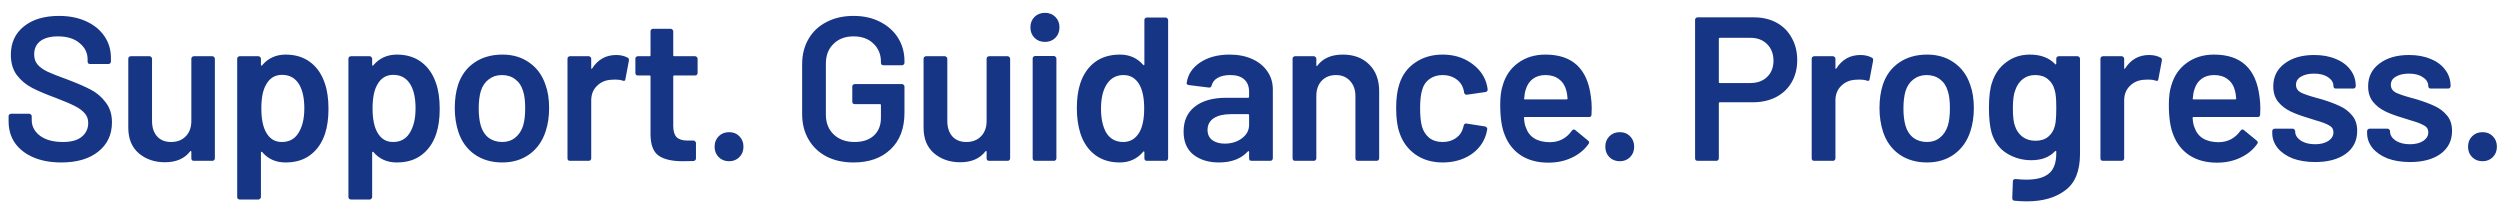 <svg width="171" height="14" viewBox="0 0 171 14" fill="none" xmlns="http://www.w3.org/2000/svg">
<path d="M4.186 11.112C3.458 11.112 2.823 10.995 2.282 10.762C1.741 10.529 1.321 10.202 1.022 9.782C0.733 9.362 0.588 8.867 0.588 8.298V7.948C0.588 7.901 0.602 7.864 0.63 7.836C0.667 7.799 0.709 7.78 0.756 7.78H2.002C2.049 7.78 2.086 7.799 2.114 7.836C2.151 7.864 2.17 7.901 2.17 7.948V8.214C2.17 8.643 2.361 9.003 2.744 9.292C3.127 9.572 3.649 9.712 4.312 9.712C4.881 9.712 5.311 9.591 5.6 9.348C5.889 9.105 6.034 8.793 6.034 8.41C6.034 8.149 5.955 7.929 5.796 7.752C5.637 7.565 5.409 7.397 5.11 7.248C4.821 7.099 4.382 6.912 3.794 6.688C3.131 6.445 2.595 6.217 2.184 6.002C1.773 5.787 1.428 5.498 1.148 5.134C0.877 4.761 0.742 4.299 0.742 3.748C0.742 2.927 1.041 2.278 1.638 1.802C2.235 1.326 3.033 1.088 4.032 1.088C4.732 1.088 5.348 1.209 5.88 1.452C6.421 1.695 6.841 2.035 7.14 2.474C7.439 2.903 7.588 3.403 7.588 3.972V4.21C7.588 4.257 7.569 4.299 7.532 4.336C7.504 4.364 7.467 4.378 7.42 4.378H6.16C6.113 4.378 6.071 4.364 6.034 4.336C6.006 4.299 5.992 4.257 5.992 4.21V4.056C5.992 3.617 5.81 3.249 5.446 2.95C5.091 2.642 4.597 2.488 3.962 2.488C3.449 2.488 3.047 2.595 2.758 2.81C2.478 3.025 2.338 3.328 2.338 3.72C2.338 4 2.413 4.229 2.562 4.406C2.711 4.583 2.935 4.747 3.234 4.896C3.533 5.036 3.995 5.218 4.62 5.442C5.283 5.694 5.81 5.923 6.202 6.128C6.603 6.333 6.944 6.623 7.224 6.996C7.513 7.36 7.658 7.817 7.658 8.368C7.658 9.208 7.345 9.875 6.72 10.37C6.104 10.865 5.259 11.112 4.186 11.112ZM13.088 4.014C13.088 3.967 13.101 3.93 13.13 3.902C13.167 3.865 13.209 3.846 13.255 3.846H14.53C14.576 3.846 14.614 3.865 14.642 3.902C14.679 3.93 14.697 3.967 14.697 4.014V10.832C14.697 10.879 14.679 10.921 14.642 10.958C14.614 10.986 14.576 11 14.53 11H13.255C13.209 11 13.167 10.986 13.13 10.958C13.101 10.921 13.088 10.879 13.088 10.832V10.384C13.088 10.356 13.078 10.337 13.059 10.328C13.041 10.319 13.022 10.328 13.004 10.356C12.621 10.851 12.047 11.098 11.281 11.098C10.572 11.098 9.975 10.893 9.489 10.482C9.013 10.071 8.775 9.488 8.775 8.732V4.014C8.775 3.967 8.789 3.93 8.817 3.902C8.855 3.865 8.897 3.846 8.943 3.846H10.232C10.278 3.846 10.316 3.865 10.344 3.902C10.381 3.93 10.399 3.967 10.399 4.014V8.27C10.399 8.709 10.511 9.059 10.736 9.32C10.969 9.581 11.291 9.712 11.701 9.712C12.121 9.712 12.457 9.581 12.71 9.32C12.961 9.059 13.088 8.709 13.088 8.27V4.014ZM22.216 5.694C22.384 6.17 22.468 6.753 22.468 7.444C22.468 8.107 22.388 8.676 22.23 9.152C22.024 9.768 21.693 10.249 21.236 10.594C20.788 10.939 20.218 11.112 19.528 11.112C18.865 11.112 18.333 10.874 17.932 10.398C17.913 10.379 17.894 10.375 17.876 10.384C17.857 10.393 17.848 10.412 17.848 10.44V13.478C17.848 13.525 17.829 13.562 17.792 13.59C17.764 13.627 17.726 13.646 17.68 13.646H16.392C16.345 13.646 16.303 13.627 16.266 13.59C16.238 13.562 16.224 13.525 16.224 13.478V4.014C16.224 3.967 16.238 3.93 16.266 3.902C16.303 3.865 16.345 3.846 16.392 3.846H17.68C17.726 3.846 17.764 3.865 17.792 3.902C17.829 3.93 17.848 3.967 17.848 4.014V4.434C17.848 4.462 17.857 4.481 17.876 4.49C17.894 4.499 17.913 4.49 17.932 4.462C18.342 3.977 18.879 3.734 19.542 3.734C20.204 3.734 20.764 3.907 21.222 4.252C21.679 4.597 22.01 5.078 22.216 5.694ZM20.396 9.124C20.676 8.695 20.816 8.125 20.816 7.416C20.816 6.735 20.704 6.198 20.48 5.806C20.218 5.349 19.822 5.12 19.29 5.12C18.804 5.12 18.44 5.344 18.198 5.792C17.983 6.156 17.876 6.697 17.876 7.416C17.876 8.153 17.992 8.713 18.226 9.096C18.468 9.507 18.818 9.712 19.276 9.712C19.77 9.712 20.144 9.516 20.396 9.124ZM29.824 5.694C29.992 6.17 30.076 6.753 30.076 7.444C30.076 8.107 29.997 8.676 29.838 9.152C29.633 9.768 29.302 10.249 28.844 10.594C28.396 10.939 27.827 11.112 27.136 11.112C26.474 11.112 25.942 10.874 25.54 10.398C25.522 10.379 25.503 10.375 25.484 10.384C25.466 10.393 25.456 10.412 25.456 10.44V13.478C25.456 13.525 25.438 13.562 25.4 13.59C25.372 13.627 25.335 13.646 25.288 13.646H24C23.954 13.646 23.912 13.627 23.874 13.59C23.846 13.562 23.832 13.525 23.832 13.478V4.014C23.832 3.967 23.846 3.93 23.874 3.902C23.912 3.865 23.954 3.846 24 3.846H25.288C25.335 3.846 25.372 3.865 25.4 3.902C25.438 3.93 25.456 3.967 25.456 4.014V4.434C25.456 4.462 25.466 4.481 25.484 4.49C25.503 4.499 25.522 4.49 25.54 4.462C25.951 3.977 26.488 3.734 27.15 3.734C27.813 3.734 28.373 3.907 28.83 4.252C29.288 4.597 29.619 5.078 29.824 5.694ZM28.004 9.124C28.284 8.695 28.424 8.125 28.424 7.416C28.424 6.735 28.312 6.198 28.088 5.806C27.827 5.349 27.43 5.12 26.898 5.12C26.413 5.12 26.049 5.344 25.806 5.792C25.592 6.156 25.484 6.697 25.484 7.416C25.484 8.153 25.601 8.713 25.834 9.096C26.077 9.507 26.427 9.712 26.884 9.712C27.379 9.712 27.752 9.516 28.004 9.124ZM34.354 11.112C33.617 11.112 32.982 10.925 32.45 10.552C31.928 10.179 31.559 9.661 31.344 8.998C31.186 8.494 31.106 7.962 31.106 7.402C31.106 6.805 31.181 6.273 31.33 5.806C31.545 5.153 31.918 4.644 32.45 4.28C32.982 3.916 33.622 3.734 34.368 3.734C35.078 3.734 35.689 3.916 36.202 4.28C36.725 4.644 37.094 5.148 37.308 5.792C37.476 6.24 37.56 6.772 37.56 7.388C37.56 7.976 37.481 8.508 37.322 8.984C37.108 9.647 36.739 10.169 36.216 10.552C35.694 10.925 35.073 11.112 34.354 11.112ZM34.354 9.712C34.7 9.712 34.994 9.614 35.236 9.418C35.488 9.222 35.67 8.947 35.782 8.592C35.876 8.284 35.922 7.892 35.922 7.416C35.922 6.912 35.876 6.52 35.782 6.24C35.68 5.885 35.502 5.615 35.25 5.428C34.998 5.232 34.69 5.134 34.326 5.134C33.981 5.134 33.682 5.232 33.43 5.428C33.178 5.615 32.996 5.885 32.884 6.24C32.791 6.567 32.744 6.959 32.744 7.416C32.744 7.873 32.791 8.265 32.884 8.592C32.987 8.947 33.164 9.222 33.416 9.418C33.678 9.614 33.99 9.712 34.354 9.712ZM42.148 3.762C42.446 3.762 42.708 3.823 42.932 3.944C43.006 3.981 43.034 4.051 43.016 4.154L42.778 5.414C42.768 5.526 42.703 5.559 42.582 5.512C42.442 5.465 42.278 5.442 42.092 5.442C41.97 5.442 41.877 5.447 41.812 5.456C41.42 5.475 41.093 5.615 40.832 5.876C40.57 6.128 40.44 6.459 40.44 6.87V10.832C40.44 10.879 40.421 10.921 40.384 10.958C40.356 10.986 40.318 11 40.272 11H38.984C38.937 11 38.895 10.986 38.858 10.958C38.83 10.921 38.816 10.879 38.816 10.832V4.014C38.816 3.967 38.83 3.93 38.858 3.902C38.895 3.865 38.937 3.846 38.984 3.846H40.272C40.318 3.846 40.356 3.865 40.384 3.902C40.421 3.93 40.44 3.967 40.44 4.014V4.644C40.44 4.681 40.444 4.705 40.454 4.714C40.472 4.714 40.491 4.7 40.51 4.672C40.902 4.065 41.448 3.762 42.148 3.762ZM47.716 4.994C47.716 5.041 47.698 5.083 47.66 5.12C47.632 5.148 47.595 5.162 47.548 5.162H46.12C46.074 5.162 46.05 5.185 46.05 5.232V8.606C46.05 8.961 46.125 9.217 46.274 9.376C46.433 9.535 46.68 9.614 47.016 9.614H47.436C47.483 9.614 47.52 9.633 47.548 9.67C47.586 9.698 47.604 9.735 47.604 9.782V10.832C47.604 10.935 47.548 10.995 47.436 11.014L46.708 11.028C45.971 11.028 45.42 10.902 45.056 10.65C44.692 10.398 44.506 9.922 44.496 9.222V5.232C44.496 5.185 44.473 5.162 44.426 5.162H43.628C43.582 5.162 43.54 5.148 43.502 5.12C43.474 5.083 43.46 5.041 43.46 4.994V4.014C43.46 3.967 43.474 3.93 43.502 3.902C43.54 3.865 43.582 3.846 43.628 3.846H44.426C44.473 3.846 44.496 3.823 44.496 3.776V2.138C44.496 2.091 44.51 2.054 44.538 2.026C44.576 1.989 44.618 1.97 44.664 1.97H45.882C45.929 1.97 45.966 1.989 45.994 2.026C46.032 2.054 46.05 2.091 46.05 2.138V3.776C46.05 3.823 46.074 3.846 46.12 3.846H47.548C47.595 3.846 47.632 3.865 47.66 3.902C47.698 3.93 47.716 3.967 47.716 4.014V4.994ZM49.873 11.028C49.583 11.028 49.345 10.935 49.159 10.748C48.972 10.561 48.879 10.323 48.879 10.034C48.879 9.745 48.972 9.507 49.159 9.32C49.345 9.133 49.583 9.04 49.873 9.04C50.162 9.04 50.395 9.133 50.573 9.32C50.759 9.507 50.853 9.745 50.853 10.034C50.853 10.323 50.759 10.561 50.573 10.748C50.386 10.935 50.153 11.028 49.873 11.028ZM58.38 11.112C57.68 11.112 57.064 10.977 56.532 10.706C56 10.426 55.589 10.034 55.3 9.53C55.01 9.026 54.866 8.447 54.866 7.794V4.406C54.866 3.743 55.01 3.165 55.3 2.67C55.589 2.166 56 1.779 56.532 1.508C57.064 1.228 57.68 1.088 58.38 1.088C59.07 1.088 59.677 1.223 60.2 1.494C60.732 1.765 61.142 2.133 61.432 2.6C61.721 3.067 61.866 3.594 61.866 4.182V4.294C61.866 4.341 61.847 4.383 61.81 4.42C61.782 4.448 61.744 4.462 61.698 4.462H60.424C60.377 4.462 60.335 4.448 60.298 4.42C60.27 4.383 60.256 4.341 60.256 4.294V4.224C60.256 3.72 60.083 3.305 59.738 2.978C59.402 2.651 58.949 2.488 58.38 2.488C57.81 2.488 57.353 2.661 57.008 3.006C56.662 3.342 56.49 3.79 56.49 4.35V7.85C56.49 8.41 56.672 8.863 57.036 9.208C57.4 9.544 57.871 9.712 58.45 9.712C59.01 9.712 59.448 9.567 59.766 9.278C60.092 8.979 60.256 8.573 60.256 8.06V7.192C60.256 7.145 60.232 7.122 60.186 7.122H58.464C58.417 7.122 58.375 7.108 58.338 7.08C58.31 7.043 58.296 7.001 58.296 6.954V5.918C58.296 5.871 58.31 5.834 58.338 5.806C58.375 5.769 58.417 5.75 58.464 5.75H61.698C61.744 5.75 61.782 5.769 61.81 5.806C61.847 5.834 61.866 5.871 61.866 5.918V7.71C61.866 8.783 61.548 9.619 60.914 10.216C60.288 10.813 59.444 11.112 58.38 11.112ZM67.484 4.014C67.484 3.967 67.498 3.93 67.525 3.902C67.563 3.865 67.605 3.846 67.651 3.846H68.925C68.972 3.846 69.01 3.865 69.037 3.902C69.075 3.93 69.094 3.967 69.094 4.014V10.832C69.094 10.879 69.075 10.921 69.037 10.958C69.01 10.986 68.972 11 68.925 11H67.651C67.605 11 67.563 10.986 67.525 10.958C67.498 10.921 67.484 10.879 67.484 10.832V10.384C67.484 10.356 67.474 10.337 67.456 10.328C67.437 10.319 67.418 10.328 67.4 10.356C67.017 10.851 66.443 11.098 65.677 11.098C64.968 11.098 64.371 10.893 63.886 10.482C63.41 10.071 63.172 9.488 63.172 8.732V4.014C63.172 3.967 63.185 3.93 63.214 3.902C63.251 3.865 63.293 3.846 63.34 3.846H64.627C64.674 3.846 64.712 3.865 64.74 3.902C64.777 3.93 64.796 3.967 64.796 4.014V8.27C64.796 8.709 64.907 9.059 65.132 9.32C65.365 9.581 65.687 9.712 66.097 9.712C66.517 9.712 66.853 9.581 67.106 9.32C67.358 9.059 67.484 8.709 67.484 8.27V4.014ZM71.474 2.866C71.184 2.866 70.946 2.773 70.76 2.586C70.573 2.399 70.48 2.161 70.48 1.872C70.48 1.583 70.573 1.345 70.76 1.158C70.946 0.971 71.184 0.878 71.474 0.878C71.763 0.878 72.001 0.971 72.188 1.158C72.374 1.345 72.468 1.583 72.468 1.872C72.468 2.161 72.374 2.399 72.188 2.586C72.001 2.773 71.763 2.866 71.474 2.866ZM70.802 11C70.755 11 70.713 10.986 70.676 10.958C70.648 10.921 70.634 10.879 70.634 10.832V4C70.634 3.953 70.648 3.916 70.676 3.888C70.713 3.851 70.755 3.832 70.802 3.832H72.09C72.136 3.832 72.174 3.851 72.202 3.888C72.239 3.916 72.258 3.953 72.258 4V10.832C72.258 10.879 72.239 10.921 72.202 10.958C72.174 10.986 72.136 11 72.09 11H70.802ZM78.276 1.368C78.276 1.321 78.29 1.284 78.318 1.256C78.355 1.219 78.397 1.2 78.444 1.2H79.732C79.779 1.2 79.816 1.219 79.844 1.256C79.881 1.284 79.9 1.321 79.9 1.368V10.832C79.9 10.879 79.881 10.921 79.844 10.958C79.816 10.986 79.779 11 79.732 11H78.444C78.397 11 78.355 10.986 78.318 10.958C78.29 10.921 78.276 10.879 78.276 10.832V10.412C78.276 10.384 78.267 10.365 78.248 10.356C78.229 10.347 78.211 10.356 78.192 10.384C77.781 10.869 77.245 11.112 76.582 11.112C75.919 11.112 75.359 10.939 74.902 10.594C74.445 10.249 74.113 9.768 73.908 9.152C73.74 8.629 73.656 8.046 73.656 7.402C73.656 6.739 73.735 6.17 73.894 5.694C74.099 5.078 74.431 4.597 74.888 4.252C75.345 3.907 75.919 3.734 76.61 3.734C77.254 3.734 77.781 3.967 78.192 4.434C78.211 4.453 78.229 4.462 78.248 4.462C78.267 4.453 78.276 4.434 78.276 4.406V1.368ZM77.94 9.04C78.155 8.657 78.262 8.116 78.262 7.416C78.262 6.688 78.145 6.133 77.912 5.75C77.66 5.339 77.305 5.134 76.848 5.134C76.372 5.134 75.999 5.33 75.728 5.722C75.448 6.133 75.308 6.702 75.308 7.43C75.308 8.083 75.42 8.62 75.644 9.04C75.905 9.488 76.302 9.712 76.834 9.712C77.31 9.712 77.679 9.488 77.94 9.04ZM84.108 3.734C84.696 3.734 85.214 3.837 85.662 4.042C86.11 4.247 86.456 4.532 86.698 4.896C86.941 5.251 87.062 5.657 87.062 6.114V10.832C87.062 10.879 87.044 10.921 87.006 10.958C86.978 10.986 86.941 11 86.894 11H85.606C85.56 11 85.518 10.986 85.48 10.958C85.452 10.921 85.438 10.879 85.438 10.832V10.384C85.438 10.356 85.429 10.342 85.41 10.342C85.392 10.333 85.373 10.337 85.354 10.356C84.897 10.86 84.234 11.112 83.366 11.112C82.666 11.112 82.088 10.935 81.63 10.58C81.182 10.225 80.958 9.698 80.958 8.998C80.958 8.27 81.21 7.705 81.714 7.304C82.228 6.893 82.946 6.688 83.87 6.688H85.368C85.415 6.688 85.438 6.665 85.438 6.618V6.282C85.438 5.918 85.331 5.638 85.116 5.442C84.902 5.237 84.58 5.134 84.15 5.134C83.796 5.134 83.506 5.199 83.282 5.33C83.068 5.451 82.932 5.624 82.876 5.848C82.848 5.96 82.783 6.007 82.68 5.988L81.322 5.82C81.276 5.811 81.234 5.797 81.196 5.778C81.168 5.75 81.159 5.717 81.168 5.68C81.243 5.111 81.546 4.644 82.078 4.28C82.62 3.916 83.296 3.734 84.108 3.734ZM83.772 9.824C84.23 9.824 84.622 9.703 84.948 9.46C85.275 9.217 85.438 8.909 85.438 8.536V7.878C85.438 7.831 85.415 7.808 85.368 7.808H84.192C83.698 7.808 83.306 7.901 83.016 8.088C82.736 8.275 82.596 8.541 82.596 8.886C82.596 9.185 82.704 9.418 82.918 9.586C83.142 9.745 83.427 9.824 83.772 9.824ZM91.843 3.734C92.599 3.734 93.201 3.958 93.649 4.406C94.106 4.854 94.335 5.465 94.335 6.24V10.832C94.335 10.879 94.316 10.921 94.279 10.958C94.251 10.986 94.213 11 94.167 11H92.879C92.832 11 92.79 10.986 92.753 10.958C92.725 10.921 92.711 10.879 92.711 10.832V6.576C92.711 6.147 92.59 5.801 92.347 5.54C92.104 5.269 91.782 5.134 91.381 5.134C90.98 5.134 90.653 5.265 90.401 5.526C90.158 5.787 90.037 6.133 90.037 6.562V10.832C90.037 10.879 90.018 10.921 89.981 10.958C89.953 10.986 89.915 11 89.869 11H88.581C88.534 11 88.492 10.986 88.455 10.958C88.427 10.921 88.413 10.879 88.413 10.832V4.014C88.413 3.967 88.427 3.93 88.455 3.902C88.492 3.865 88.534 3.846 88.581 3.846H89.869C89.915 3.846 89.953 3.865 89.981 3.902C90.018 3.93 90.037 3.967 90.037 4.014V4.462C90.037 4.49 90.046 4.509 90.065 4.518C90.084 4.527 90.097 4.518 90.107 4.49C90.49 3.986 91.068 3.734 91.843 3.734ZM98.675 11.112C97.957 11.112 97.336 10.93 96.813 10.566C96.291 10.193 95.927 9.693 95.721 9.068C95.572 8.648 95.497 8.088 95.497 7.388C95.497 6.716 95.572 6.165 95.721 5.736C95.917 5.12 96.277 4.635 96.799 4.28C97.331 3.916 97.957 3.734 98.675 3.734C99.403 3.734 100.038 3.916 100.579 4.28C101.121 4.644 101.48 5.101 101.657 5.652C101.704 5.801 101.737 5.951 101.755 6.1V6.128C101.755 6.221 101.704 6.277 101.601 6.296L100.341 6.478H100.313C100.229 6.478 100.173 6.431 100.145 6.338C100.145 6.291 100.141 6.254 100.131 6.226C100.113 6.151 100.094 6.086 100.075 6.03C99.991 5.769 99.823 5.554 99.571 5.386C99.319 5.218 99.021 5.134 98.675 5.134C98.321 5.134 98.017 5.227 97.765 5.414C97.523 5.591 97.359 5.839 97.275 6.156C97.182 6.455 97.135 6.87 97.135 7.402C97.135 7.915 97.177 8.331 97.261 8.648C97.355 8.975 97.523 9.236 97.765 9.432C98.008 9.619 98.311 9.712 98.675 9.712C99.03 9.712 99.333 9.623 99.585 9.446C99.847 9.259 100.015 9.012 100.089 8.704C100.099 8.685 100.103 8.662 100.103 8.634C100.113 8.625 100.117 8.611 100.117 8.592C100.145 8.48 100.211 8.433 100.313 8.452L101.573 8.648C101.62 8.657 101.657 8.681 101.685 8.718C101.723 8.746 101.737 8.788 101.727 8.844C101.699 8.993 101.676 9.101 101.657 9.166C101.48 9.763 101.121 10.239 100.579 10.594C100.038 10.939 99.403 11.112 98.675 11.112ZM108.817 6.618C108.854 6.851 108.873 7.113 108.873 7.402L108.859 7.836C108.859 7.948 108.803 8.004 108.691 8.004H104.309C104.262 8.004 104.239 8.027 104.239 8.074C104.267 8.382 104.309 8.592 104.365 8.704C104.589 9.376 105.135 9.717 106.003 9.726C106.637 9.726 107.141 9.465 107.515 8.942C107.552 8.886 107.599 8.858 107.655 8.858C107.692 8.858 107.725 8.872 107.753 8.9L108.621 9.614C108.705 9.679 108.719 9.754 108.663 9.838C108.373 10.249 107.986 10.566 107.501 10.79C107.025 11.014 106.493 11.126 105.905 11.126C105.177 11.126 104.556 10.963 104.043 10.636C103.539 10.309 103.17 9.852 102.937 9.264C102.722 8.76 102.615 8.06 102.615 7.164C102.615 6.623 102.671 6.184 102.783 5.848C102.969 5.195 103.319 4.681 103.833 4.308C104.355 3.925 104.981 3.734 105.709 3.734C107.547 3.734 108.583 4.695 108.817 6.618ZM105.709 5.134C105.363 5.134 105.074 5.223 104.841 5.4C104.617 5.568 104.458 5.806 104.365 6.114C104.309 6.273 104.271 6.478 104.253 6.73C104.234 6.777 104.253 6.8 104.309 6.8H107.151C107.197 6.8 107.221 6.777 107.221 6.73C107.202 6.497 107.174 6.319 107.137 6.198C107.053 5.862 106.885 5.601 106.633 5.414C106.39 5.227 106.082 5.134 105.709 5.134ZM110.797 11.028C110.508 11.028 110.27 10.935 110.083 10.748C109.897 10.561 109.803 10.323 109.803 10.034C109.803 9.745 109.897 9.507 110.083 9.32C110.27 9.133 110.508 9.04 110.797 9.04C111.087 9.04 111.32 9.133 111.497 9.32C111.684 9.507 111.777 9.745 111.777 10.034C111.777 10.323 111.684 10.561 111.497 10.748C111.311 10.935 111.077 11.028 110.797 11.028ZM119.962 1.186C120.55 1.186 121.068 1.307 121.516 1.55C121.964 1.793 122.31 2.138 122.552 2.586C122.804 3.025 122.93 3.533 122.93 4.112C122.93 4.681 122.804 5.185 122.552 5.624C122.3 6.063 121.941 6.403 121.474 6.646C121.017 6.879 120.485 6.996 119.878 6.996H117.638C117.592 6.996 117.568 7.019 117.568 7.066V10.832C117.568 10.879 117.55 10.921 117.512 10.958C117.484 10.986 117.447 11 117.4 11H116.112C116.066 11 116.024 10.986 115.986 10.958C115.958 10.921 115.944 10.879 115.944 10.832V1.354C115.944 1.307 115.958 1.27 115.986 1.242C116.024 1.205 116.066 1.186 116.112 1.186H119.962ZM119.724 5.68C120.2 5.68 120.583 5.54 120.872 5.26C121.162 4.98 121.306 4.611 121.306 4.154C121.306 3.687 121.162 3.309 120.872 3.02C120.583 2.731 120.2 2.586 119.724 2.586H117.638C117.592 2.586 117.568 2.609 117.568 2.656V5.61C117.568 5.657 117.592 5.68 117.638 5.68H119.724ZM127.252 3.762C127.551 3.762 127.812 3.823 128.036 3.944C128.111 3.981 128.139 4.051 128.12 4.154L127.882 5.414C127.873 5.526 127.808 5.559 127.686 5.512C127.546 5.465 127.383 5.442 127.196 5.442C127.075 5.442 126.982 5.447 126.916 5.456C126.524 5.475 126.198 5.615 125.936 5.876C125.675 6.128 125.544 6.459 125.544 6.87V10.832C125.544 10.879 125.526 10.921 125.488 10.958C125.46 10.986 125.423 11 125.376 11H124.088C124.042 11 124 10.986 123.962 10.958C123.934 10.921 123.92 10.879 123.92 10.832V4.014C123.92 3.967 123.934 3.93 123.962 3.902C124 3.865 124.042 3.846 124.088 3.846H125.376C125.423 3.846 125.46 3.865 125.488 3.902C125.526 3.93 125.544 3.967 125.544 4.014V4.644C125.544 4.681 125.549 4.705 125.558 4.714C125.577 4.714 125.596 4.7 125.614 4.672C126.006 4.065 126.552 3.762 127.252 3.762ZM131.805 11.112C131.068 11.112 130.433 10.925 129.901 10.552C129.379 10.179 129.01 9.661 128.795 8.998C128.637 8.494 128.557 7.962 128.557 7.402C128.557 6.805 128.632 6.273 128.781 5.806C128.996 5.153 129.369 4.644 129.901 4.28C130.433 3.916 131.073 3.734 131.819 3.734C132.529 3.734 133.14 3.916 133.653 4.28C134.176 4.644 134.545 5.148 134.759 5.792C134.927 6.24 135.011 6.772 135.011 7.388C135.011 7.976 134.932 8.508 134.773 8.984C134.559 9.647 134.19 10.169 133.667 10.552C133.145 10.925 132.524 11.112 131.805 11.112ZM131.805 9.712C132.151 9.712 132.445 9.614 132.687 9.418C132.939 9.222 133.121 8.947 133.233 8.592C133.327 8.284 133.373 7.892 133.373 7.416C133.373 6.912 133.327 6.52 133.233 6.24C133.131 5.885 132.953 5.615 132.701 5.428C132.449 5.232 132.141 5.134 131.777 5.134C131.432 5.134 131.133 5.232 130.881 5.428C130.629 5.615 130.447 5.885 130.335 6.24C130.242 6.567 130.195 6.959 130.195 7.416C130.195 7.873 130.242 8.265 130.335 8.592C130.438 8.947 130.615 9.222 130.867 9.418C131.129 9.614 131.441 9.712 131.805 9.712ZM140.649 4.014C140.649 3.967 140.663 3.93 140.691 3.902C140.728 3.865 140.77 3.846 140.817 3.846H142.105C142.151 3.846 142.189 3.865 142.217 3.902C142.254 3.93 142.273 3.967 142.273 4.014V10.524C142.273 11.691 141.937 12.521 141.265 13.016C140.602 13.52 139.729 13.772 138.647 13.772C138.357 13.772 138.073 13.758 137.793 13.73C137.69 13.721 137.639 13.66 137.639 13.548L137.681 12.4C137.681 12.297 137.746 12.246 137.877 12.246C138.147 12.274 138.39 12.288 138.605 12.288C139.305 12.288 139.818 12.148 140.145 11.868C140.481 11.597 140.649 11.135 140.649 10.482V10.37C140.649 10.342 140.639 10.328 140.621 10.328C140.602 10.319 140.583 10.323 140.565 10.342C140.182 10.753 139.641 10.958 138.941 10.958C138.334 10.958 137.779 10.804 137.275 10.496C136.771 10.188 136.421 9.717 136.225 9.082C136.103 8.643 136.043 8.079 136.043 7.388C136.043 6.613 136.117 6.021 136.267 5.61C136.453 5.041 136.775 4.588 137.233 4.252C137.69 3.907 138.227 3.734 138.843 3.734C139.58 3.734 140.154 3.949 140.565 4.378C140.583 4.406 140.602 4.415 140.621 4.406C140.639 4.397 140.649 4.378 140.649 4.35V4.014ZM140.551 8.62C140.588 8.48 140.611 8.331 140.621 8.172C140.639 8.004 140.649 7.738 140.649 7.374C140.649 7.019 140.639 6.767 140.621 6.618C140.611 6.459 140.583 6.305 140.537 6.156C140.462 5.848 140.308 5.601 140.075 5.414C139.851 5.227 139.561 5.134 139.207 5.134C138.871 5.134 138.586 5.227 138.353 5.414C138.119 5.601 137.951 5.848 137.849 6.156C137.737 6.417 137.681 6.828 137.681 7.388C137.681 7.967 137.727 8.373 137.821 8.606C137.914 8.905 138.082 9.152 138.325 9.348C138.577 9.535 138.875 9.628 139.221 9.628C139.585 9.628 139.879 9.535 140.103 9.348C140.327 9.161 140.476 8.919 140.551 8.62ZM147.002 3.762C147.301 3.762 147.562 3.823 147.786 3.944C147.861 3.981 147.889 4.051 147.87 4.154L147.632 5.414C147.623 5.526 147.558 5.559 147.436 5.512C147.296 5.465 147.133 5.442 146.946 5.442C146.825 5.442 146.732 5.447 146.666 5.456C146.274 5.475 145.948 5.615 145.686 5.876C145.425 6.128 145.294 6.459 145.294 6.87V10.832C145.294 10.879 145.276 10.921 145.238 10.958C145.21 10.986 145.173 11 145.126 11H143.838C143.792 11 143.75 10.986 143.712 10.958C143.684 10.921 143.67 10.879 143.67 10.832V4.014C143.67 3.967 143.684 3.93 143.712 3.902C143.75 3.865 143.792 3.846 143.838 3.846H145.126C145.173 3.846 145.21 3.865 145.238 3.902C145.276 3.93 145.294 3.967 145.294 4.014V4.644C145.294 4.681 145.299 4.705 145.308 4.714C145.327 4.714 145.346 4.7 145.364 4.672C145.756 4.065 146.302 3.762 147.002 3.762ZM154.551 6.618C154.588 6.851 154.607 7.113 154.607 7.402L154.593 7.836C154.593 7.948 154.537 8.004 154.425 8.004H150.043C149.996 8.004 149.973 8.027 149.973 8.074C150.001 8.382 150.043 8.592 150.099 8.704C150.323 9.376 150.869 9.717 151.737 9.726C152.372 9.726 152.876 9.465 153.249 8.942C153.286 8.886 153.333 8.858 153.389 8.858C153.426 8.858 153.459 8.872 153.487 8.9L154.355 9.614C154.439 9.679 154.453 9.754 154.397 9.838C154.108 10.249 153.72 10.566 153.235 10.79C152.759 11.014 152.227 11.126 151.639 11.126C150.911 11.126 150.29 10.963 149.777 10.636C149.273 10.309 148.904 9.852 148.671 9.264C148.456 8.76 148.349 8.06 148.349 7.164C148.349 6.623 148.405 6.184 148.517 5.848C148.704 5.195 149.054 4.681 149.567 4.308C150.09 3.925 150.715 3.734 151.443 3.734C153.282 3.734 154.318 4.695 154.551 6.618ZM151.443 5.134C151.098 5.134 150.808 5.223 150.575 5.4C150.351 5.568 150.192 5.806 150.099 6.114C150.043 6.273 150.006 6.478 149.987 6.73C149.968 6.777 149.987 6.8 150.043 6.8H152.885C152.932 6.8 152.955 6.777 152.955 6.73C152.936 6.497 152.908 6.319 152.871 6.198C152.787 5.862 152.619 5.601 152.367 5.414C152.124 5.227 151.816 5.134 151.443 5.134ZM158.362 11.084C157.774 11.084 157.256 11 156.808 10.832C156.369 10.655 156.029 10.417 155.786 10.118C155.543 9.81 155.422 9.469 155.422 9.096V8.97C155.422 8.923 155.436 8.886 155.464 8.858C155.501 8.821 155.543 8.802 155.59 8.802H156.822C156.869 8.802 156.906 8.821 156.934 8.858C156.971 8.886 156.99 8.923 156.99 8.97V8.998C156.99 9.231 157.116 9.437 157.368 9.614C157.629 9.782 157.956 9.866 158.348 9.866C158.721 9.866 159.025 9.791 159.258 9.642C159.491 9.483 159.608 9.287 159.608 9.054C159.608 8.839 159.51 8.681 159.314 8.578C159.127 8.466 158.819 8.349 158.39 8.228L157.858 8.06C157.382 7.92 156.981 7.771 156.654 7.612C156.327 7.453 156.052 7.239 155.828 6.968C155.604 6.688 155.492 6.333 155.492 5.904C155.492 5.251 155.749 4.733 156.262 4.35C156.775 3.958 157.452 3.762 158.292 3.762C158.861 3.762 159.361 3.855 159.79 4.042C160.219 4.219 160.551 4.471 160.784 4.798C161.017 5.115 161.134 5.479 161.134 5.89C161.134 5.937 161.115 5.979 161.078 6.016C161.05 6.044 161.013 6.058 160.966 6.058H159.776C159.729 6.058 159.687 6.044 159.65 6.016C159.622 5.979 159.608 5.937 159.608 5.89C159.608 5.647 159.487 5.447 159.244 5.288C159.011 5.12 158.689 5.036 158.278 5.036C157.914 5.036 157.615 5.106 157.382 5.246C157.158 5.377 157.046 5.563 157.046 5.806C157.046 6.03 157.153 6.203 157.368 6.324C157.592 6.436 157.961 6.562 158.474 6.702L158.782 6.786C159.277 6.935 159.692 7.089 160.028 7.248C160.364 7.397 160.649 7.612 160.882 7.892C161.115 8.163 161.232 8.517 161.232 8.956C161.232 9.619 160.971 10.141 160.448 10.524C159.925 10.897 159.23 11.084 158.362 11.084ZM164.85 11.084C164.262 11.084 163.744 11 163.296 10.832C162.857 10.655 162.516 10.417 162.274 10.118C162.031 9.81 161.91 9.469 161.91 9.096V8.97C161.91 8.923 161.924 8.886 161.952 8.858C161.989 8.821 162.031 8.802 162.078 8.802H163.31C163.356 8.802 163.394 8.821 163.422 8.858C163.459 8.886 163.478 8.923 163.478 8.97V8.998C163.478 9.231 163.604 9.437 163.856 9.614C164.117 9.782 164.444 9.866 164.836 9.866C165.209 9.866 165.512 9.791 165.746 9.642C165.979 9.483 166.096 9.287 166.096 9.054C166.096 8.839 165.998 8.681 165.802 8.578C165.615 8.466 165.307 8.349 164.878 8.228L164.346 8.06C163.87 7.92 163.468 7.771 163.142 7.612C162.815 7.453 162.54 7.239 162.316 6.968C162.092 6.688 161.98 6.333 161.98 5.904C161.98 5.251 162.236 4.733 162.75 4.35C163.263 3.958 163.94 3.762 164.78 3.762C165.349 3.762 165.848 3.855 166.278 4.042C166.707 4.219 167.038 4.471 167.272 4.798C167.505 5.115 167.622 5.479 167.622 5.89C167.622 5.937 167.603 5.979 167.566 6.016C167.538 6.044 167.5 6.058 167.454 6.058H166.264C166.217 6.058 166.175 6.044 166.138 6.016C166.11 5.979 166.096 5.937 166.096 5.89C166.096 5.647 165.974 5.447 165.732 5.288C165.498 5.12 165.176 5.036 164.766 5.036C164.402 5.036 164.103 5.106 163.87 5.246C163.646 5.377 163.534 5.563 163.534 5.806C163.534 6.03 163.641 6.203 163.856 6.324C164.08 6.436 164.448 6.562 164.962 6.702L165.27 6.786C165.764 6.935 166.18 7.089 166.516 7.248C166.852 7.397 167.136 7.612 167.37 7.892C167.603 8.163 167.72 8.517 167.72 8.956C167.72 9.619 167.458 10.141 166.936 10.524C166.413 10.897 165.718 11.084 164.85 11.084ZM169.808 11.028C169.519 11.028 169.281 10.935 169.094 10.748C168.907 10.561 168.814 10.323 168.814 10.034C168.814 9.745 168.907 9.507 169.094 9.32C169.281 9.133 169.519 9.04 169.808 9.04C170.097 9.04 170.331 9.133 170.508 9.32C170.695 9.507 170.788 9.745 170.788 10.034C170.788 10.323 170.695 10.561 170.508 10.748C170.321 10.935 170.088 11.028 169.808 11.028Z" fill="#173585"/>
</svg>
